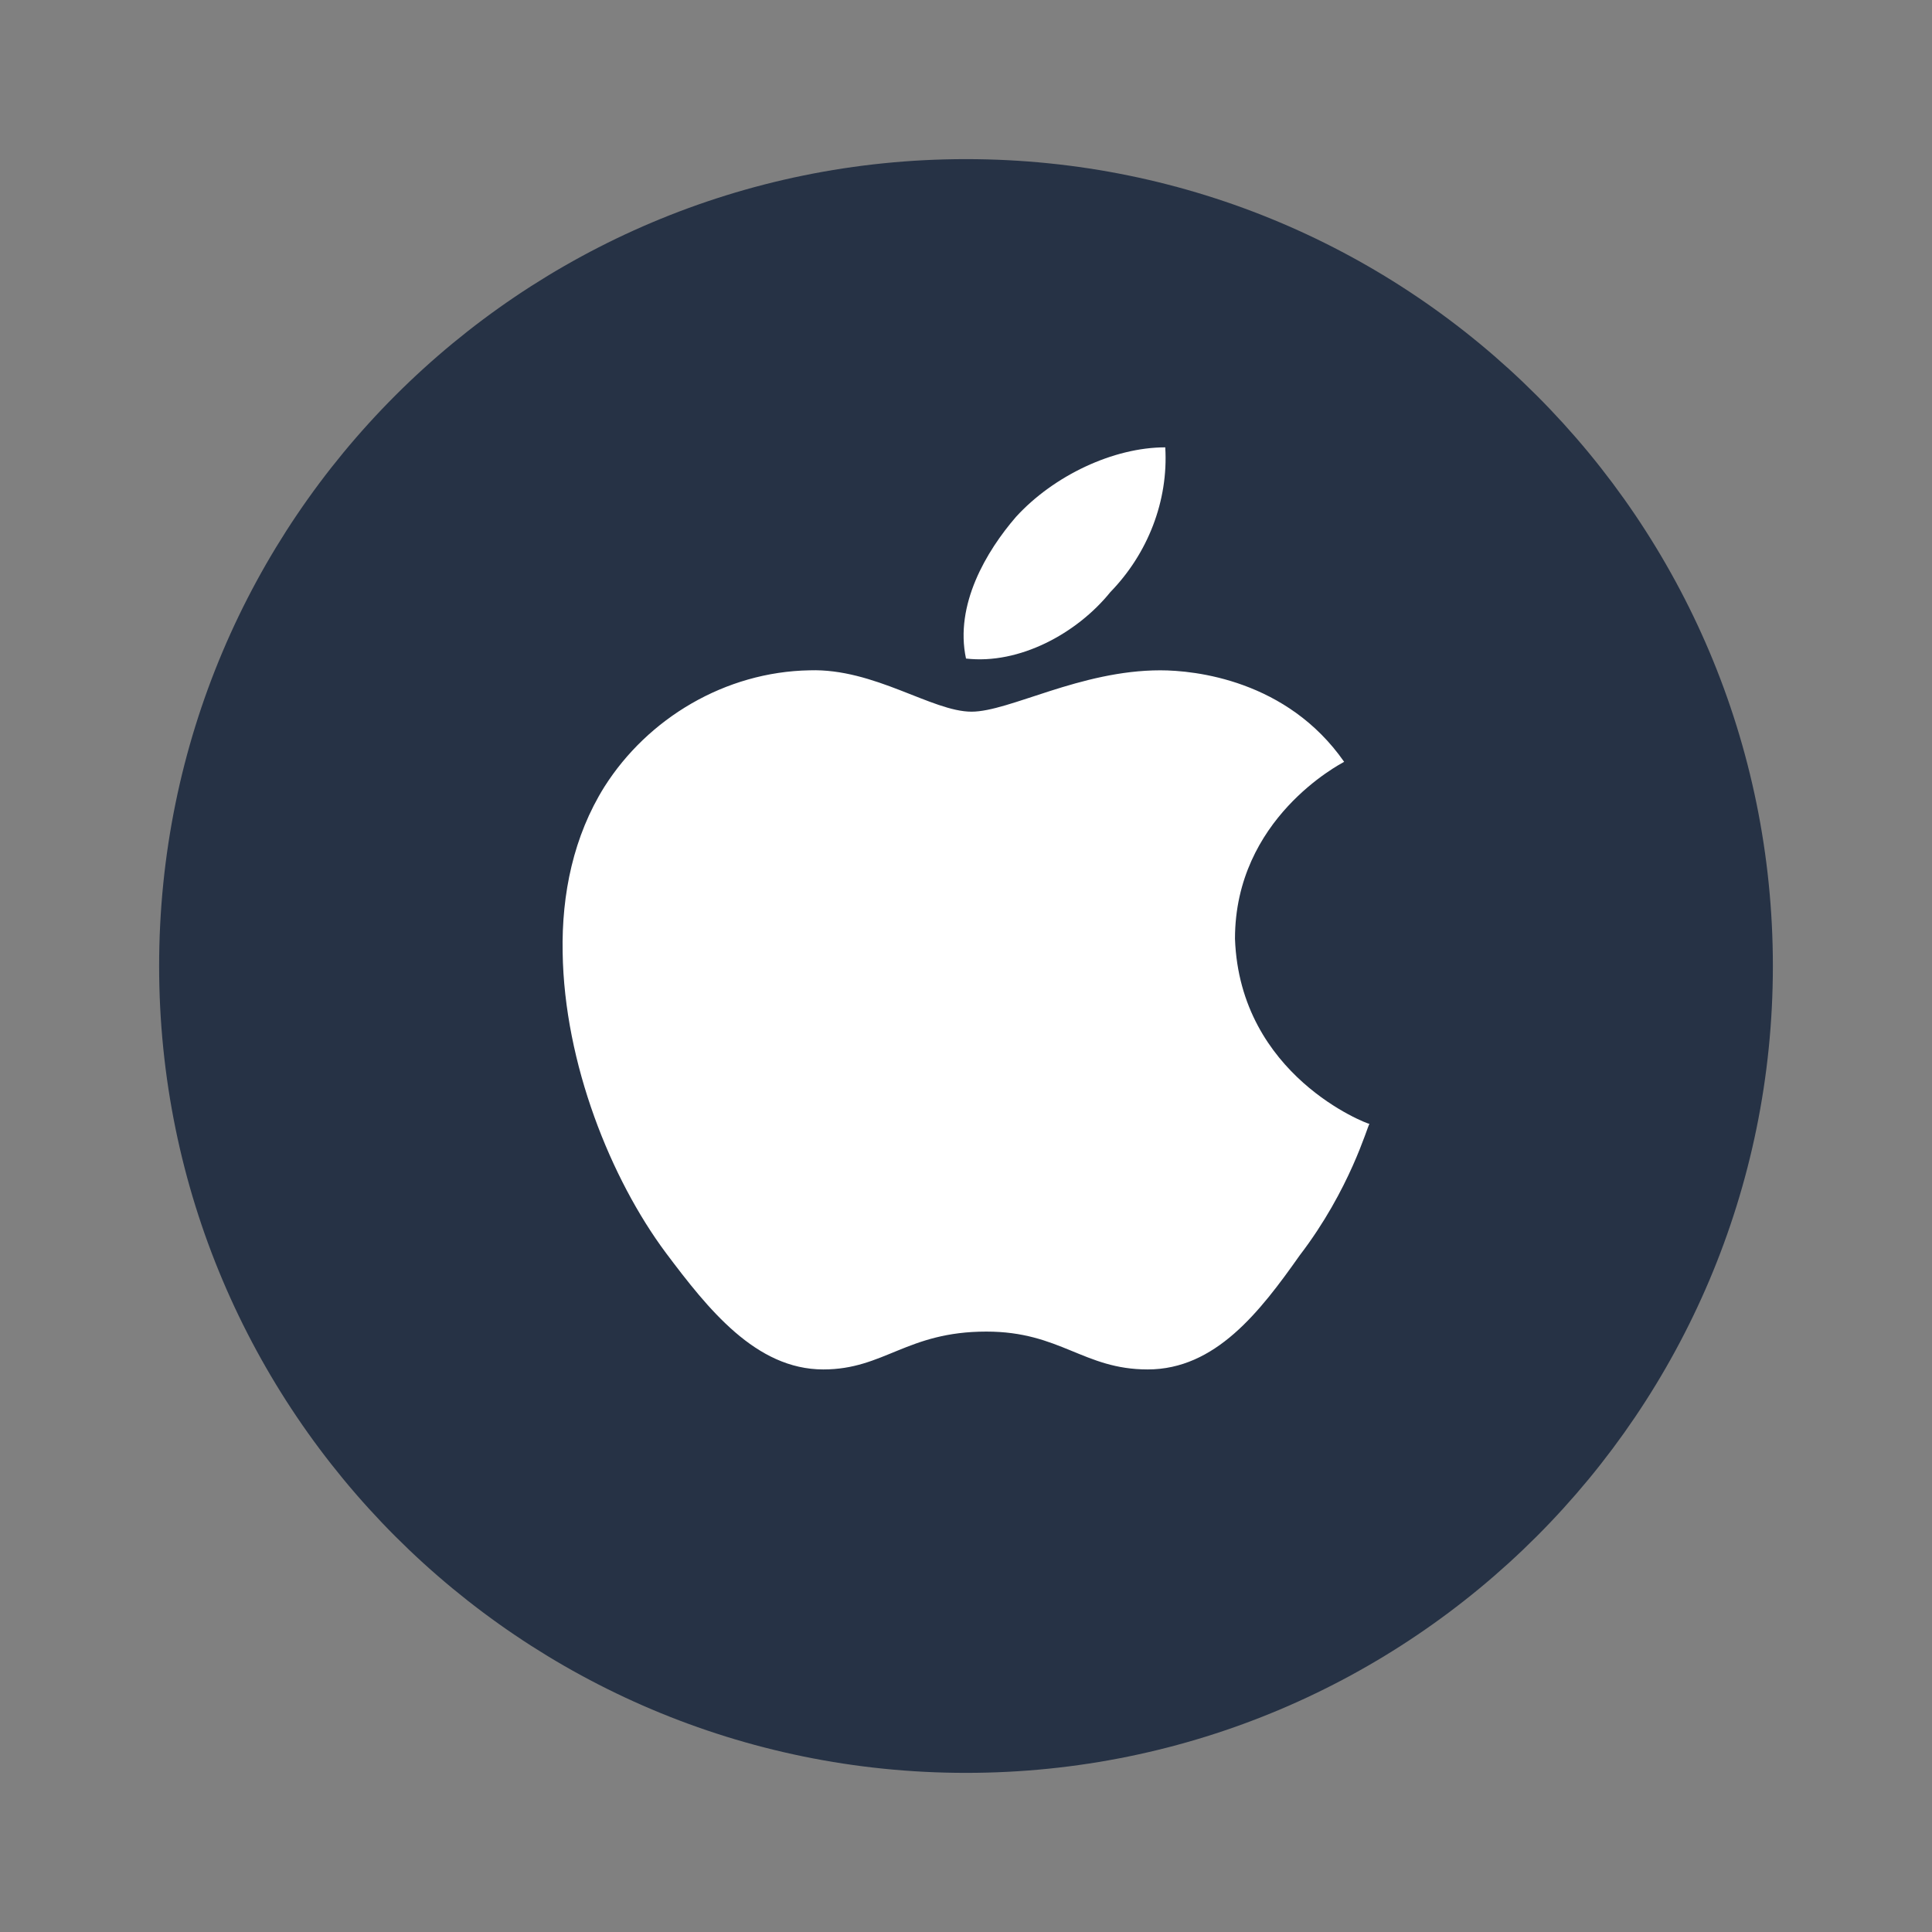 <svg width="22" height="22" viewBox="0 0 22 22" fill="none" xmlns="http://www.w3.org/2000/svg">
<rect x="0" y="0" width="22" height="22" fill="#808080" stroke="none"/>
<path d="M20.188 11C20.188 16.072 16.076 20.188 11 20.188C5.924 20.188 1.812 16.072 1.812 11C1.812 5.924 5.924 1.812 11 1.812C16.076 1.812 20.188 5.924 20.188 11Z" fill="#263245"/>
<path d="M15.306 8.675C15.256 8.704 14.063 9.322 14.063 10.69C14.119 12.251 15.569 12.798 15.594 12.798C15.569 12.828 15.375 13.544 14.8 14.295C14.344 14.942 13.838 15.594 13.069 15.594C12.338 15.594 12.075 15.163 11.232 15.163C10.325 15.163 10.069 15.594 9.375 15.594C8.607 15.594 8.063 14.907 7.582 14.266C6.957 13.427 6.426 12.111 6.407 10.847C6.394 10.178 6.532 9.52 6.882 8.96C7.376 8.18 8.257 7.65 9.219 7.633C9.957 7.609 10.613 8.104 11.063 8.104C11.494 8.104 12.3 7.633 13.213 7.633C13.606 7.633 14.656 7.743 15.306 8.675ZM11 7.499C10.869 6.887 11.232 6.276 11.569 5.886C12 5.414 12.681 5.094 13.269 5.094C13.306 5.705 13.069 6.305 12.644 6.742C12.263 7.214 11.607 7.569 11 7.499Z" fill="white"/>
</svg>
